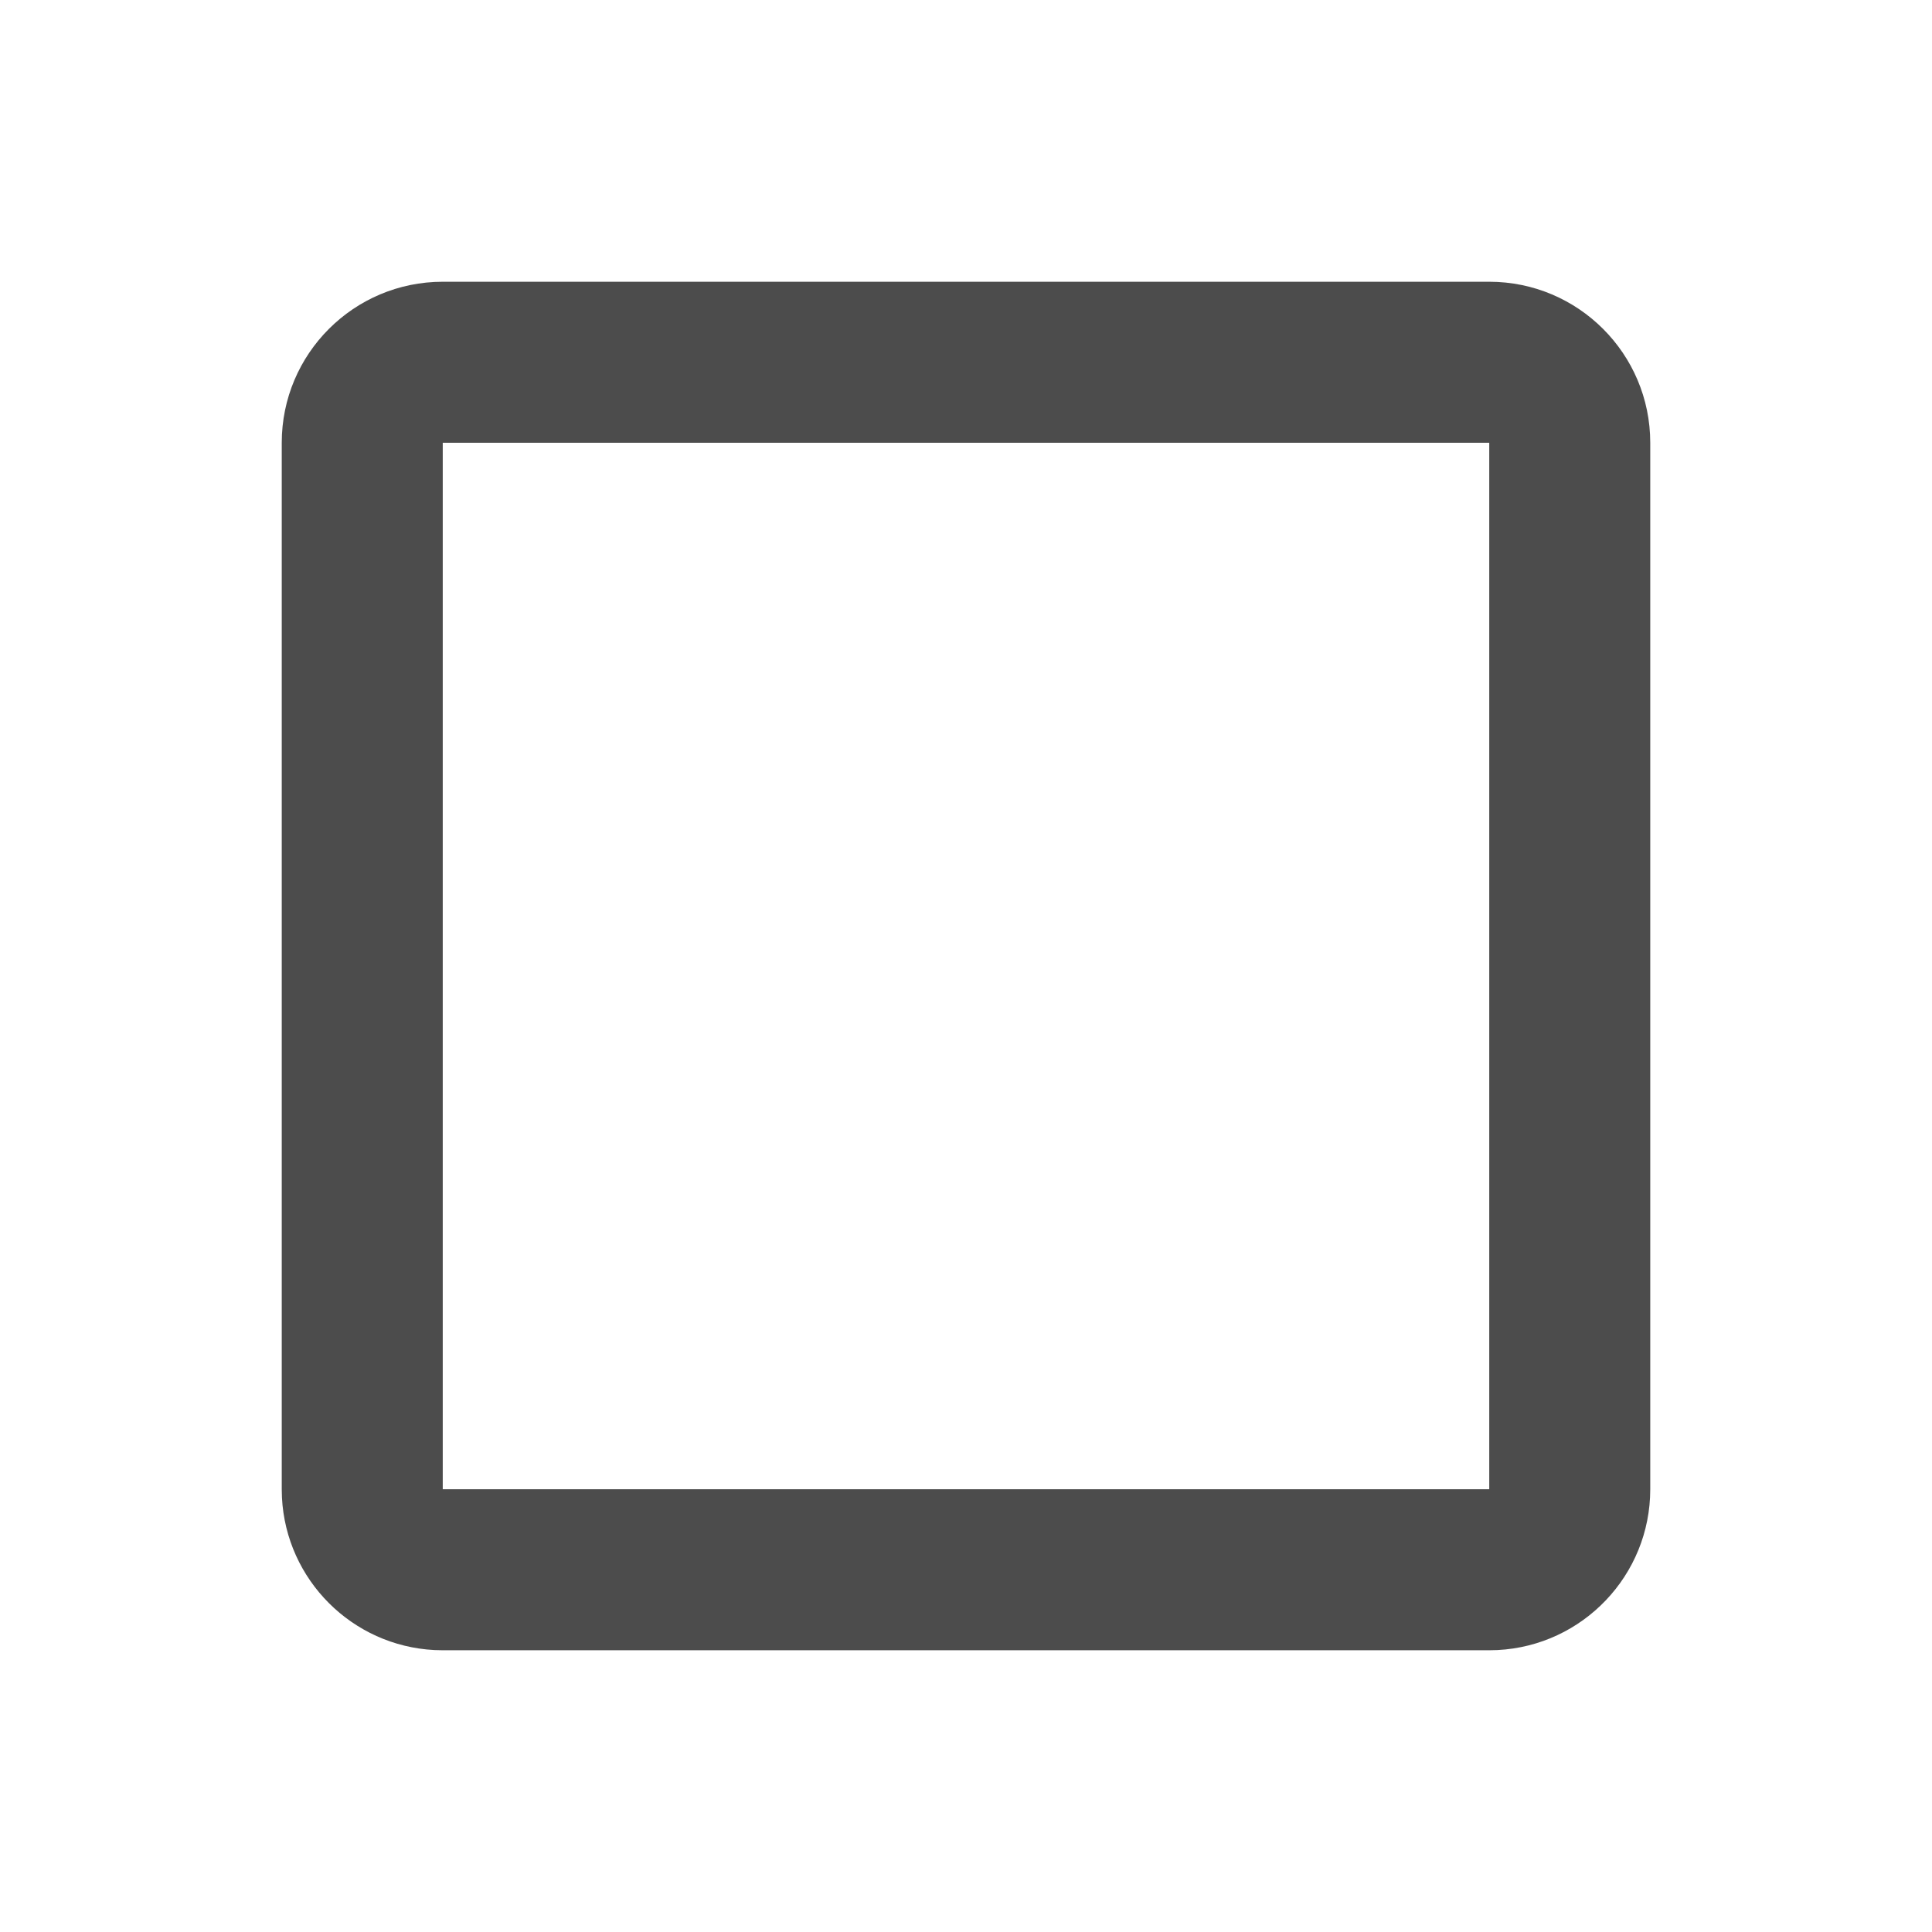<svg width="48" height="48" viewBox="0 0 48 48" fill="none" xmlns="http://www.w3.org/2000/svg">
<path d="M37 37V41H11V37H37ZM37 11H11V41L10.794 40.995C8.749 40.891 7.109 39.251 7.005 37.206L7 37V11C7 8.791 8.791 7 11 7H37C39.209 7 41 8.791 41 11V37C41 39.14 39.319 40.888 37.206 40.995L37 41V11Z" fill="#4C4C4C"/>
</svg>
